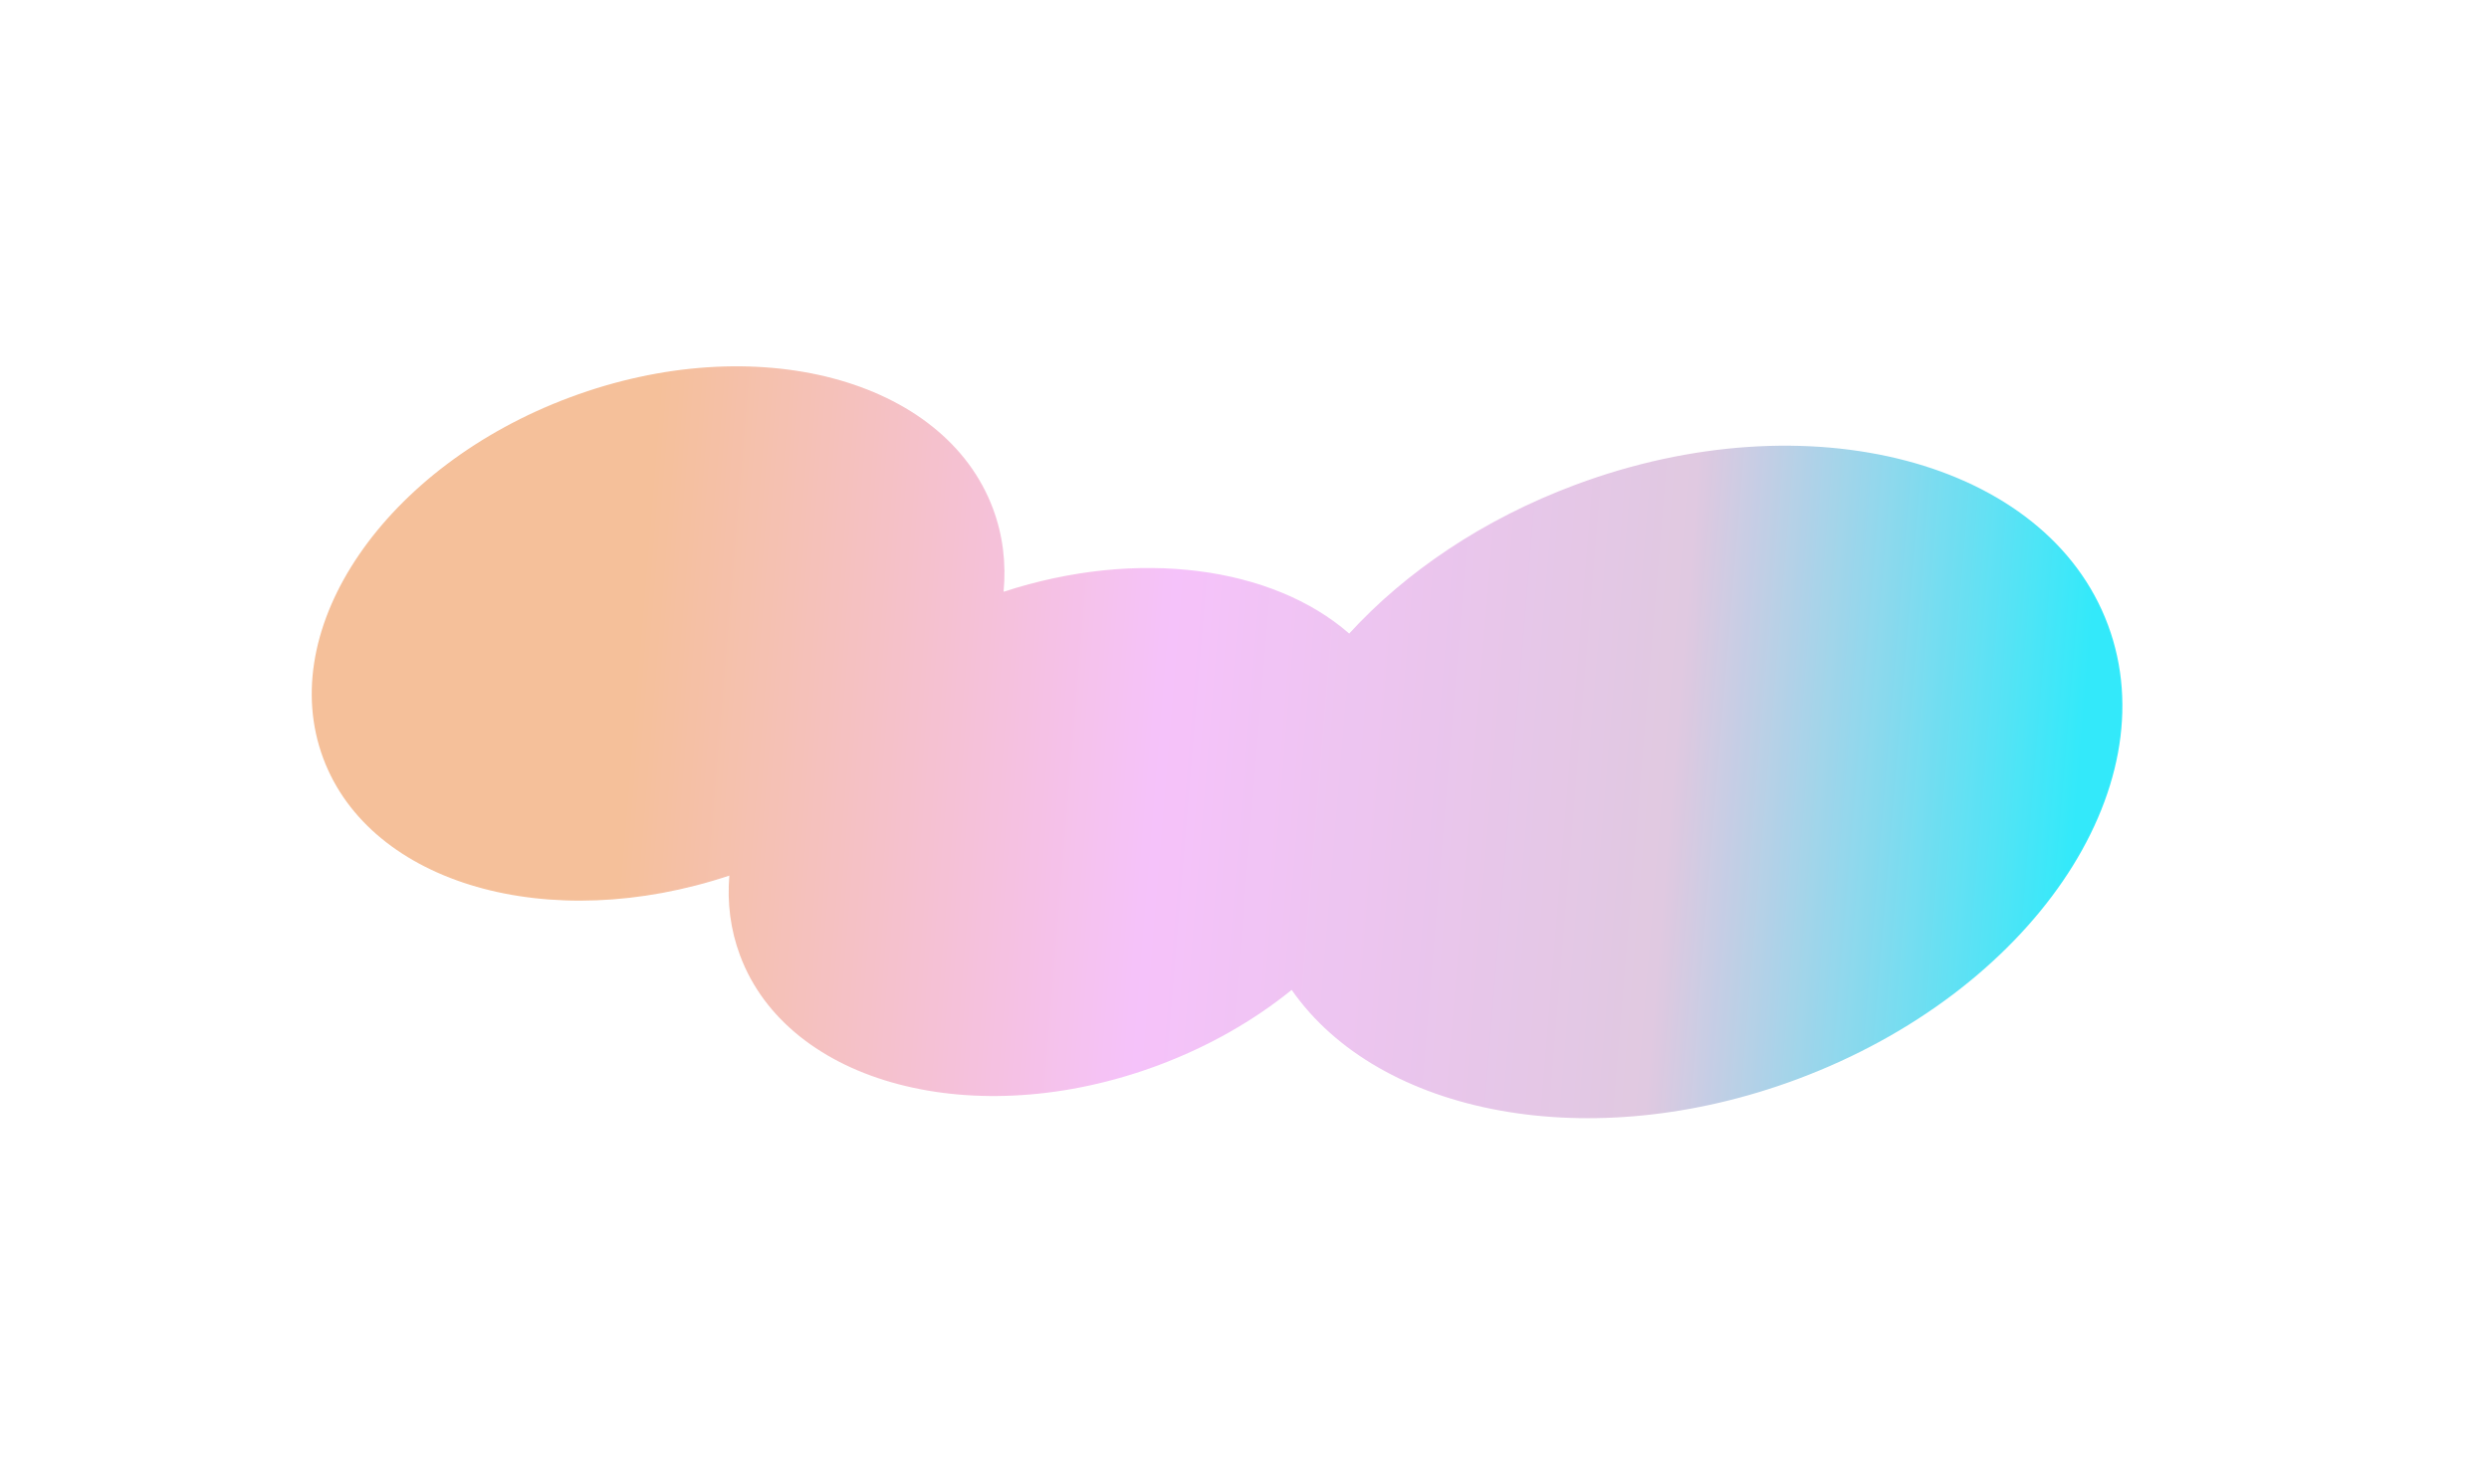 <?xml version="1.0" encoding="UTF-8"?> <svg xmlns="http://www.w3.org/2000/svg" width="1194" height="712" viewBox="0 0 1194 712" fill="none"><g opacity="0.8" filter="url(#filter0_f_697_7673)"><path fill-rule="evenodd" clip-rule="evenodd" d="M476.357 244.107C481.138 256.935 482.712 270.391 481.428 283.963C546.071 262.843 610.509 271.944 647.23 304.017C674.203 274.494 711.481 249.118 755.857 232.581C867.529 190.964 981.856 221.088 1011.21 299.864C1040.57 378.639 973.84 476.236 862.168 517.853C762.91 554.843 661.554 535.156 619.632 475.006C601.56 489.645 579.888 502.146 555.482 511.241C467.801 543.917 378.036 520.265 354.986 458.413C350.394 446.091 348.796 433.183 349.875 420.153C263.771 448.888 177.666 424.544 155.046 363.848C131.721 301.258 184.74 223.714 273.468 190.648C362.195 157.582 453.032 181.517 476.357 244.107Z" fill="url(#paint0_linear_697_7673)"></path></g><defs><filter id="filter0_f_697_7673" x="-25.453" y="0.779" width="1218.59" height="710.787" filterUnits="userSpaceOnUse" color-interpolation-filters="sRGB"><feFlood flood-opacity="0" result="BackgroundImageFix"></feFlood><feBlend mode="normal" in="SourceGraphic" in2="BackgroundImageFix" result="shape"></feBlend><feGaussianBlur stdDeviation="87.5" result="effect1_foregroundBlur_697_7673"></feGaussianBlur></filter><linearGradient id="paint0_linear_697_7673" x1="1005.51" y1="361.766" x2="262.195" y2="300.517" gradientUnits="userSpaceOnUse"><stop offset="0.01" stop-color="#00E4F9"></stop><stop offset="0.27" stop-color="#D8BBD9"></stop><stop offset="0.6" stop-color="#F3B3F9"></stop><stop offset="0.94" stop-color="#F2B081"></stop></linearGradient></defs></svg> 